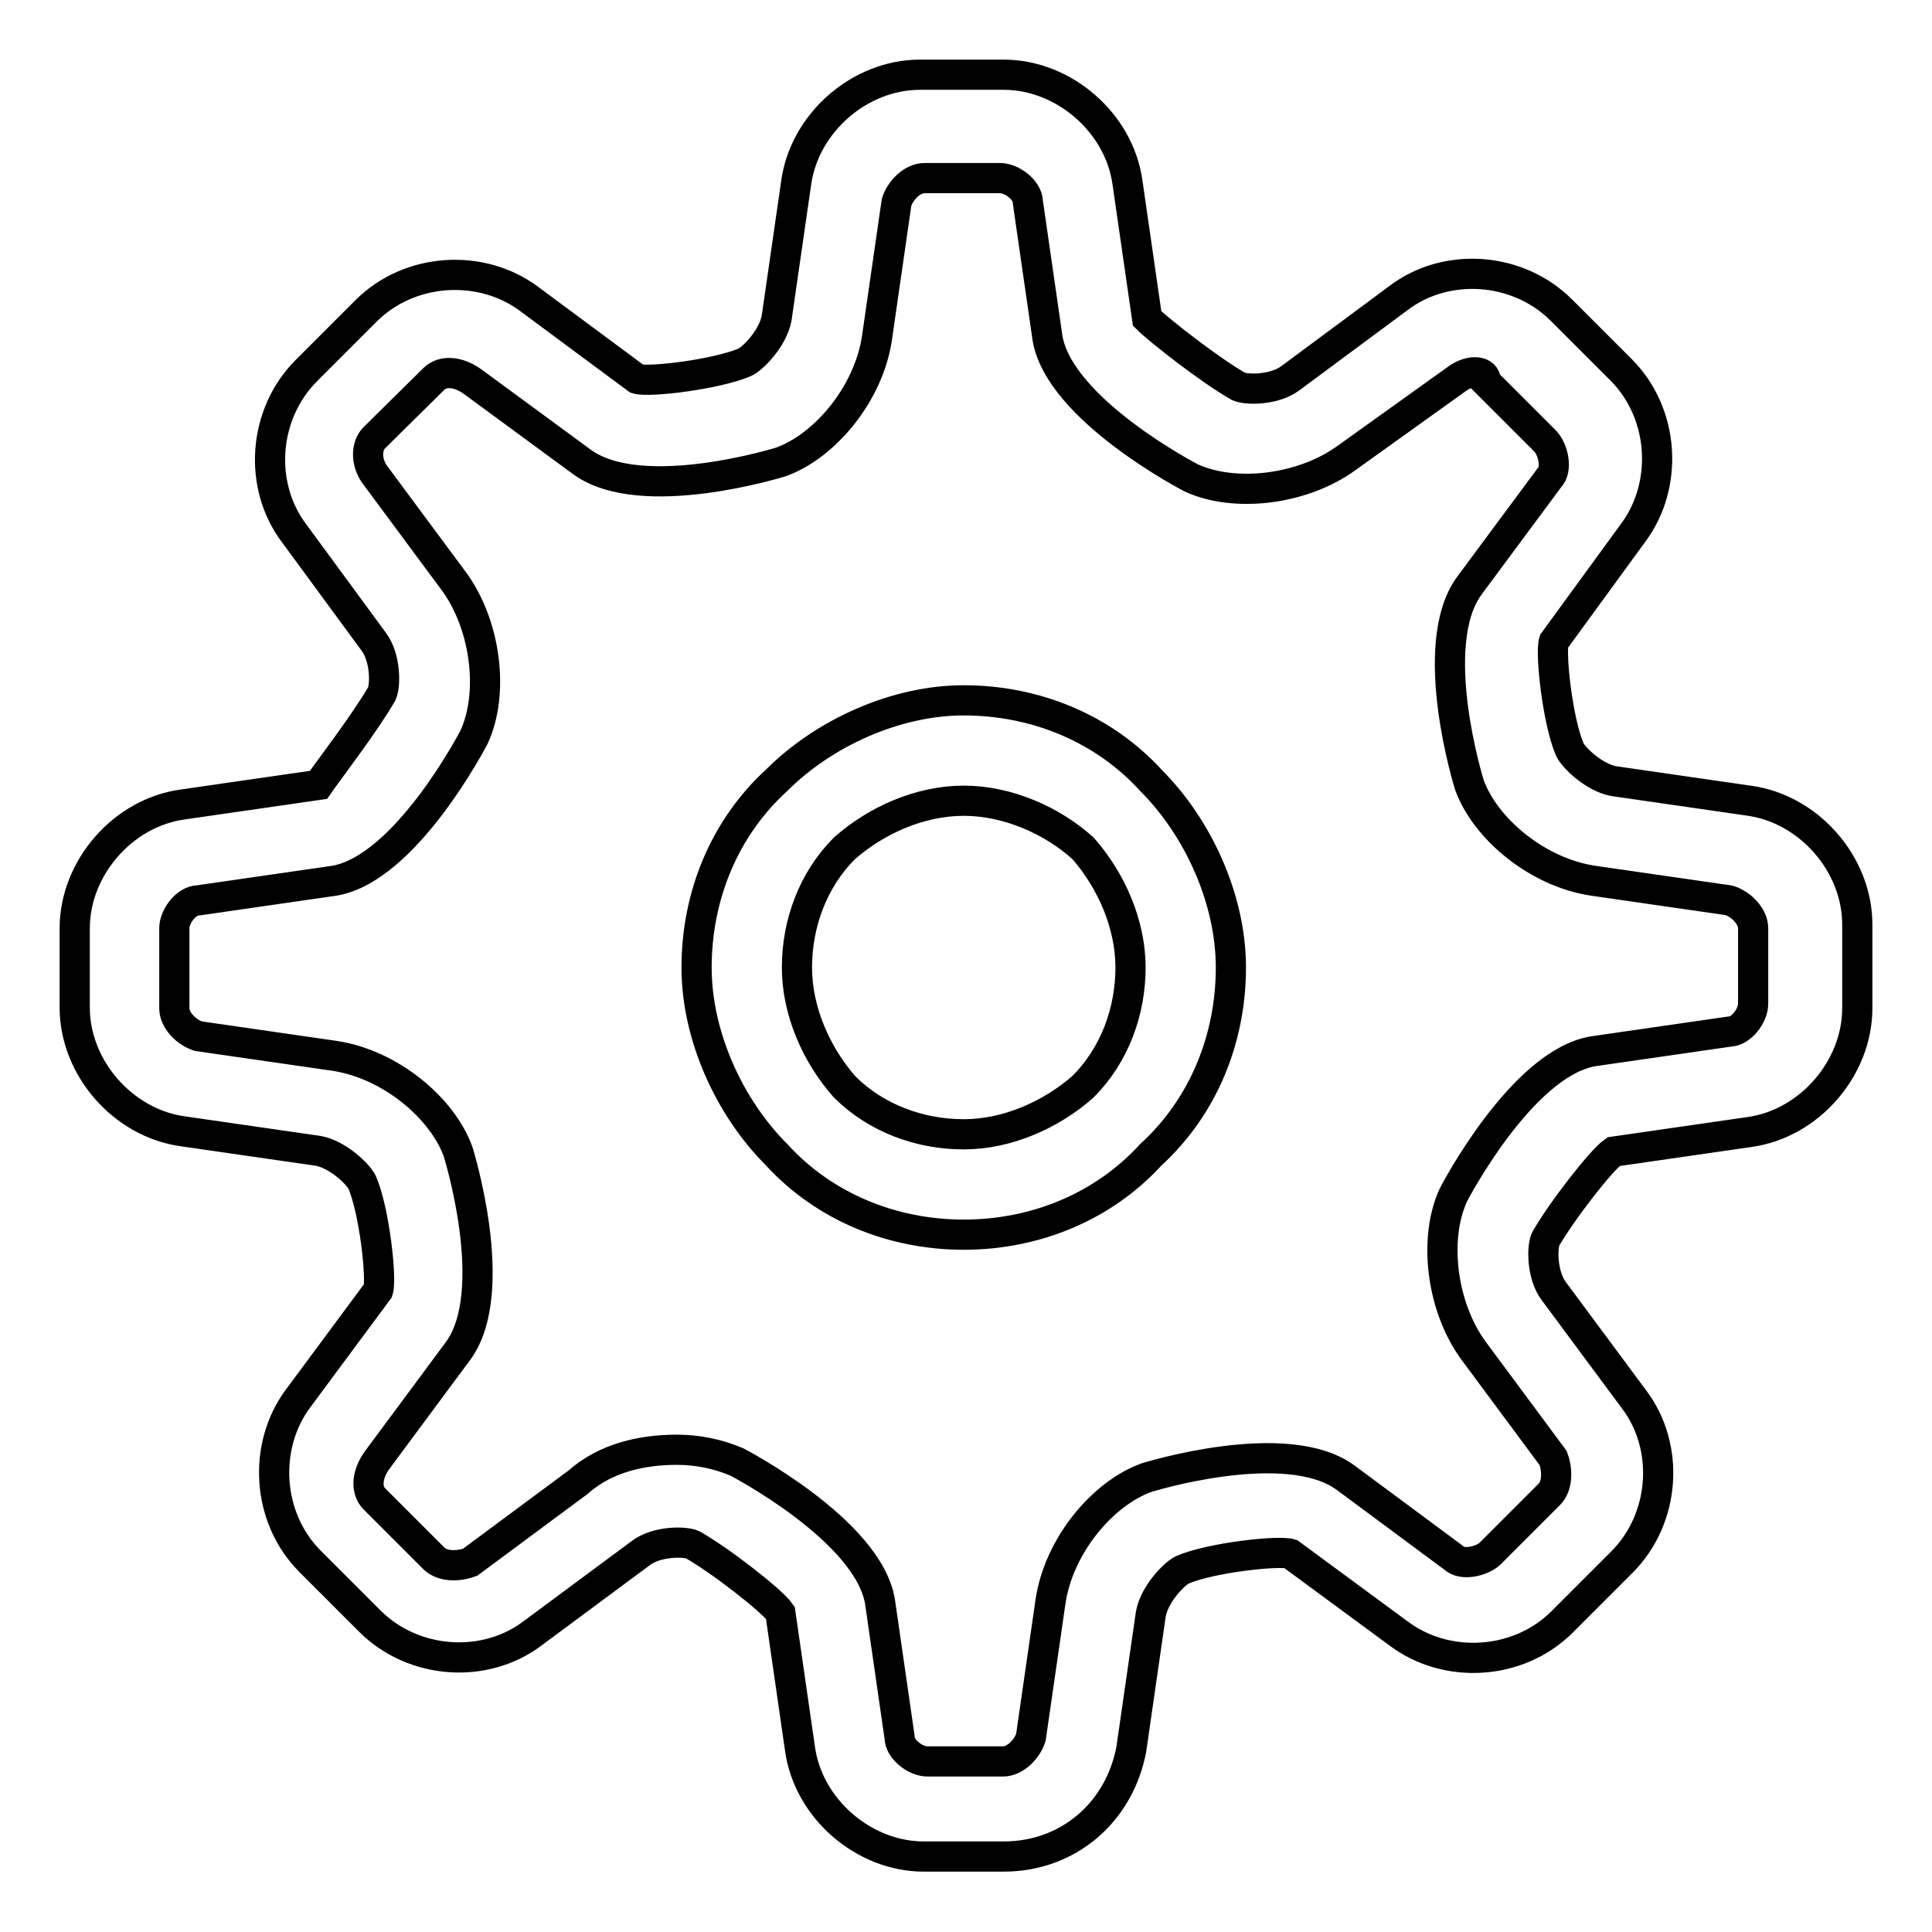 <?xml version="1.0" encoding="utf-8"?>
<!-- Svg Vector Icons : http://www.onlinewebfonts.com/icon -->
<!DOCTYPE svg PUBLIC "-//W3C//DTD SVG 1.1//EN" "http://www.w3.org/Graphics/SVG/1.1/DTD/svg11.dtd">
<svg version="1.1" xmlns="http://www.w3.org/2000/svg" xmlns:xlink="http://www.w3.org/1999/xlink" x="0px" y="0px" viewBox="0 0 256 256" enable-background="new 0 0 256 256" xml:space="preserve">
<g> <path stroke-width="4" fill-opacity="0" stroke="#000000"  d="M133,246h-10.6c-7.9,0-15.3-6.3-16.4-14.3l-2.6-18c-1.1-1.6-7.9-6.9-11.6-9c-1.1-0.5-4.8-0.5-6.9,1.1 l-14.3,10.6c-6.3,4.8-15.8,4.2-21.6-1.6l-7.9-7.9c-5.8-5.8-6.3-15.3-1.6-21.6L50.1,171c0.5-1.6-0.5-10.6-2.1-14.3 c-0.5-1.1-3.2-3.7-5.8-4.2l-18-2.6c-7.9-1.1-14.3-8.4-14.3-16.4V123c0-7.9,6.3-15.3,14.3-16.4l18-2.6c1.1-1.6,6.3-8.4,8.4-12.1 c0.5-1.1,0.5-4.8-1.1-6.9L39,70.7c-4.8-6.3-4.2-15.8,1.6-21.6l7.9-7.9c5.8-5.8,15.3-6.3,21.6-1.6l14.3,10.6 C86,50.7,95,49.6,98.7,48c1.1-0.5,3.7-3.2,4.2-5.8l2.6-18c1.1-7.9,8.4-14.3,16.4-14.3H133c7.9,0,15.3,6.3,16.4,14.3l2.6,18 c1.6,1.6,8.4,6.9,12.1,9c1.1,0.5,4.8,0.5,6.9-1.1l14.3-10.6c6.3-4.8,15.8-4.2,21.6,1.6l7.9,7.9c5.8,5.8,6.3,15.3,1.6,21.6L205.9,85 c-0.5,1.6,0.5,10.6,2.1,14.3c0.5,1.1,3.2,3.7,5.8,4.2l18,2.6c7.9,1.1,14.3,8.4,14.3,16.4v11.1c0,7.9-6.3,15.3-14.3,16.4l-18,2.6 c-1.6,1.1-6.9,7.9-9,11.6c-0.5,1.1-0.5,4.8,1.1,6.9l10.6,14.3c4.8,6.3,4.2,15.8-1.6,21.6l-7.9,7.9c-5.8,5.8-15.3,6.3-21.6,1.6 L171,205.9c-1.6-0.5-10.6,0.5-14.3,2.1c-1.1,0.5-3.7,3.2-4.2,5.8l-2.6,18C148.3,240.2,141.5,246,133,246L133,246z M89.7,192.1 c2.6,0,5.3,0.5,7.9,1.6c0,0,17.4,9,19,18.5l2.6,18c0,1.6,2.1,3.2,3.7,3.2h10c1.6,0,3.2-1.6,3.7-3.2l2.6-18 c1.1-7.4,6.9-14.3,12.7-16.4c0,0,18.5-5.8,26.4,0l14.3,10.6c1.1,1.1,3.7,0.5,4.8-0.5l7.9-7.9c1.1-1.1,1.1-3.2,0.5-4.8l-10.6-14.3 c-4.2-5.8-5.3-14.8-2.6-20.6c0,0,9-17.4,18.5-19l18-2.6c1.6,0,3.2-2.1,3.2-3.7v-10c0-1.6-1.6-3.2-3.2-3.7l-18-2.6 c-7.4-1.1-14.3-6.9-16.4-12.7c0,0-5.8-18.5,0-26.4l10.6-14.3c1.1-1.1,0.5-3.7-0.5-4.8l-7.9-7.9c0-1.6-2.1-1.6-3.7-0.5l-14.8,10.6 c-5.8,4.2-14.8,5.3-20.6,2.6c0,0-17.4-9-19-18.5l-2.6-18c0-1.6-2.1-3.2-3.7-3.2h-10c-1.6,0-3.2,1.6-3.7,3.2l-2.6,18 c-1.1,7.4-6.9,14.3-12.7,16.4c0,0-18.5,5.8-26.4,0L62.8,50.7c-2.1-1.6-4.2-1.6-5.3-0.5L49.6,58c-1.1,1.1-1.1,3.2,0,4.8l10.6,14.3 c4.2,5.8,5.3,14.8,2.6,20.6c0,0-9,17.4-18.5,19l-18,2.6c-1.6,0-3.2,2.1-3.2,3.7v10.6c0,1.6,1.6,3.2,3.2,3.7l18,2.6 c7.4,1.1,14.3,6.9,16.4,12.7c0,0,5.8,18.5,0,26.4l-10.6,14.3c-1.6,2.1-1.6,4.2-0.5,5.3l7.9,7.9c1.1,1.1,3.2,1.1,4.8,0.5l14.3-10.6 C80.2,193.2,85,192.1,89.7,192.1L89.7,192.1z M127.7,163.6c-9.5,0-18.5-3.7-24.8-10.6c-6.3-6.3-10.6-15.8-10.6-24.8 c0-9.5,3.7-18.5,10.6-24.8c6.3-6.3,15.8-10.6,24.8-10.6c9.5,0,18.5,3.7,24.8,10.6c6.3,6.3,10.6,15.8,10.6,24.8 c0,9.5-3.7,18.5-10.6,24.8C146.2,159.9,137.2,163.6,127.7,163.6z M127.7,106.1c-5.8,0-11.6,2.6-15.8,6.3c-4.2,4.2-6.3,10-6.3,15.8 c0,5.8,2.6,11.6,6.3,15.8c4.2,4.2,10,6.3,15.8,6.3c5.8,0,11.6-2.6,15.8-6.3c4.2-4.2,6.3-10,6.3-15.8c0-5.8-2.6-11.6-6.3-15.8 C139.4,108.7,133.5,106.1,127.7,106.1L127.7,106.1z"/></g>
</svg>